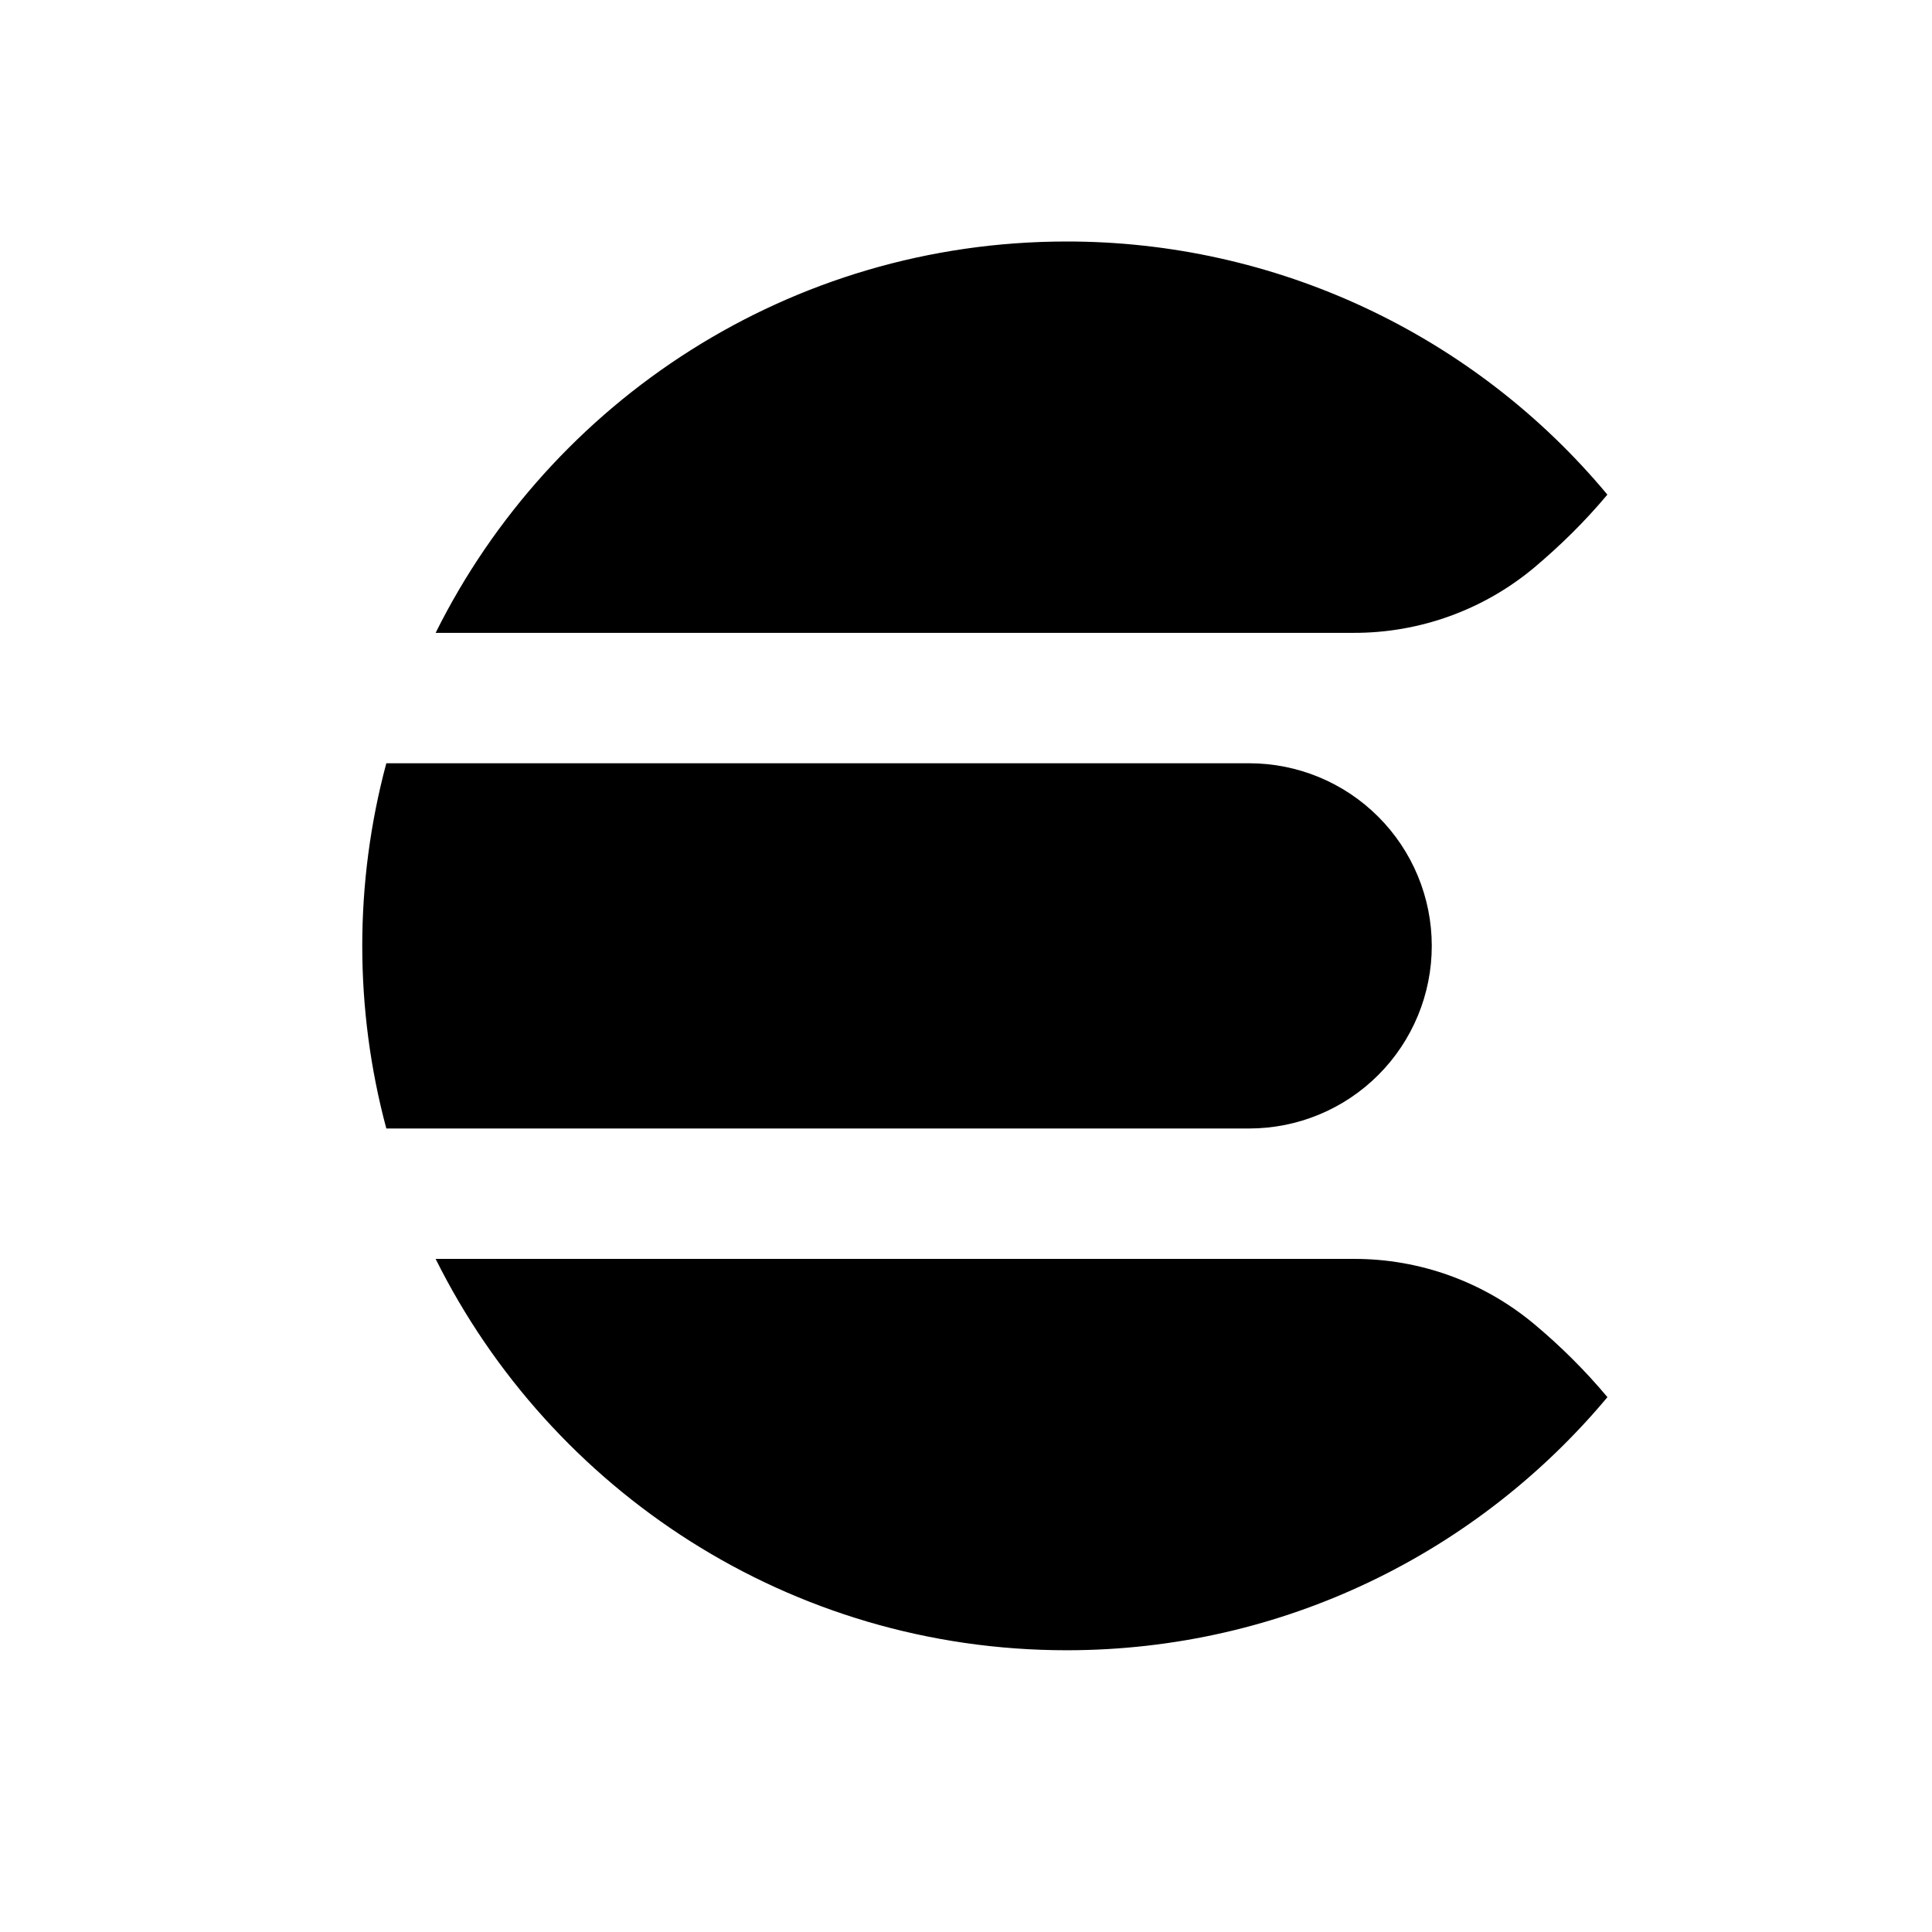 <svg width="48" height="48" viewBox="0 0 48 48" fill="none" xmlns="http://www.w3.org/2000/svg">
<path d="M26.5 6C19.63 6 13.688 9.961 10.823 15.723H33.633C35.27 15.727 36.857 15.154 38.114 14.104C38.764 13.557 39.374 12.959 39.933 12.291L39.934 12.288C38.294 10.318 36.24 8.734 33.918 7.647C31.596 6.56 29.064 5.998 26.5 6ZM9.598 18.963C8.801 21.935 8.801 25.065 9.598 28.037H31.035C32.239 28.037 33.393 27.559 34.243 26.708C35.094 25.857 35.572 24.703 35.572 23.5C35.572 22.297 35.094 21.143 34.243 20.292C33.393 19.441 32.239 18.963 31.035 18.963H9.598ZM10.823 31.277C13.69 37.038 19.631 41 26.501 41C31.899 41 36.726 38.554 39.936 34.712L39.934 34.709C39.383 34.052 38.774 33.445 38.116 32.896C36.859 31.846 35.272 31.273 33.634 31.277H10.823Z" fill="black"/>
</svg>
